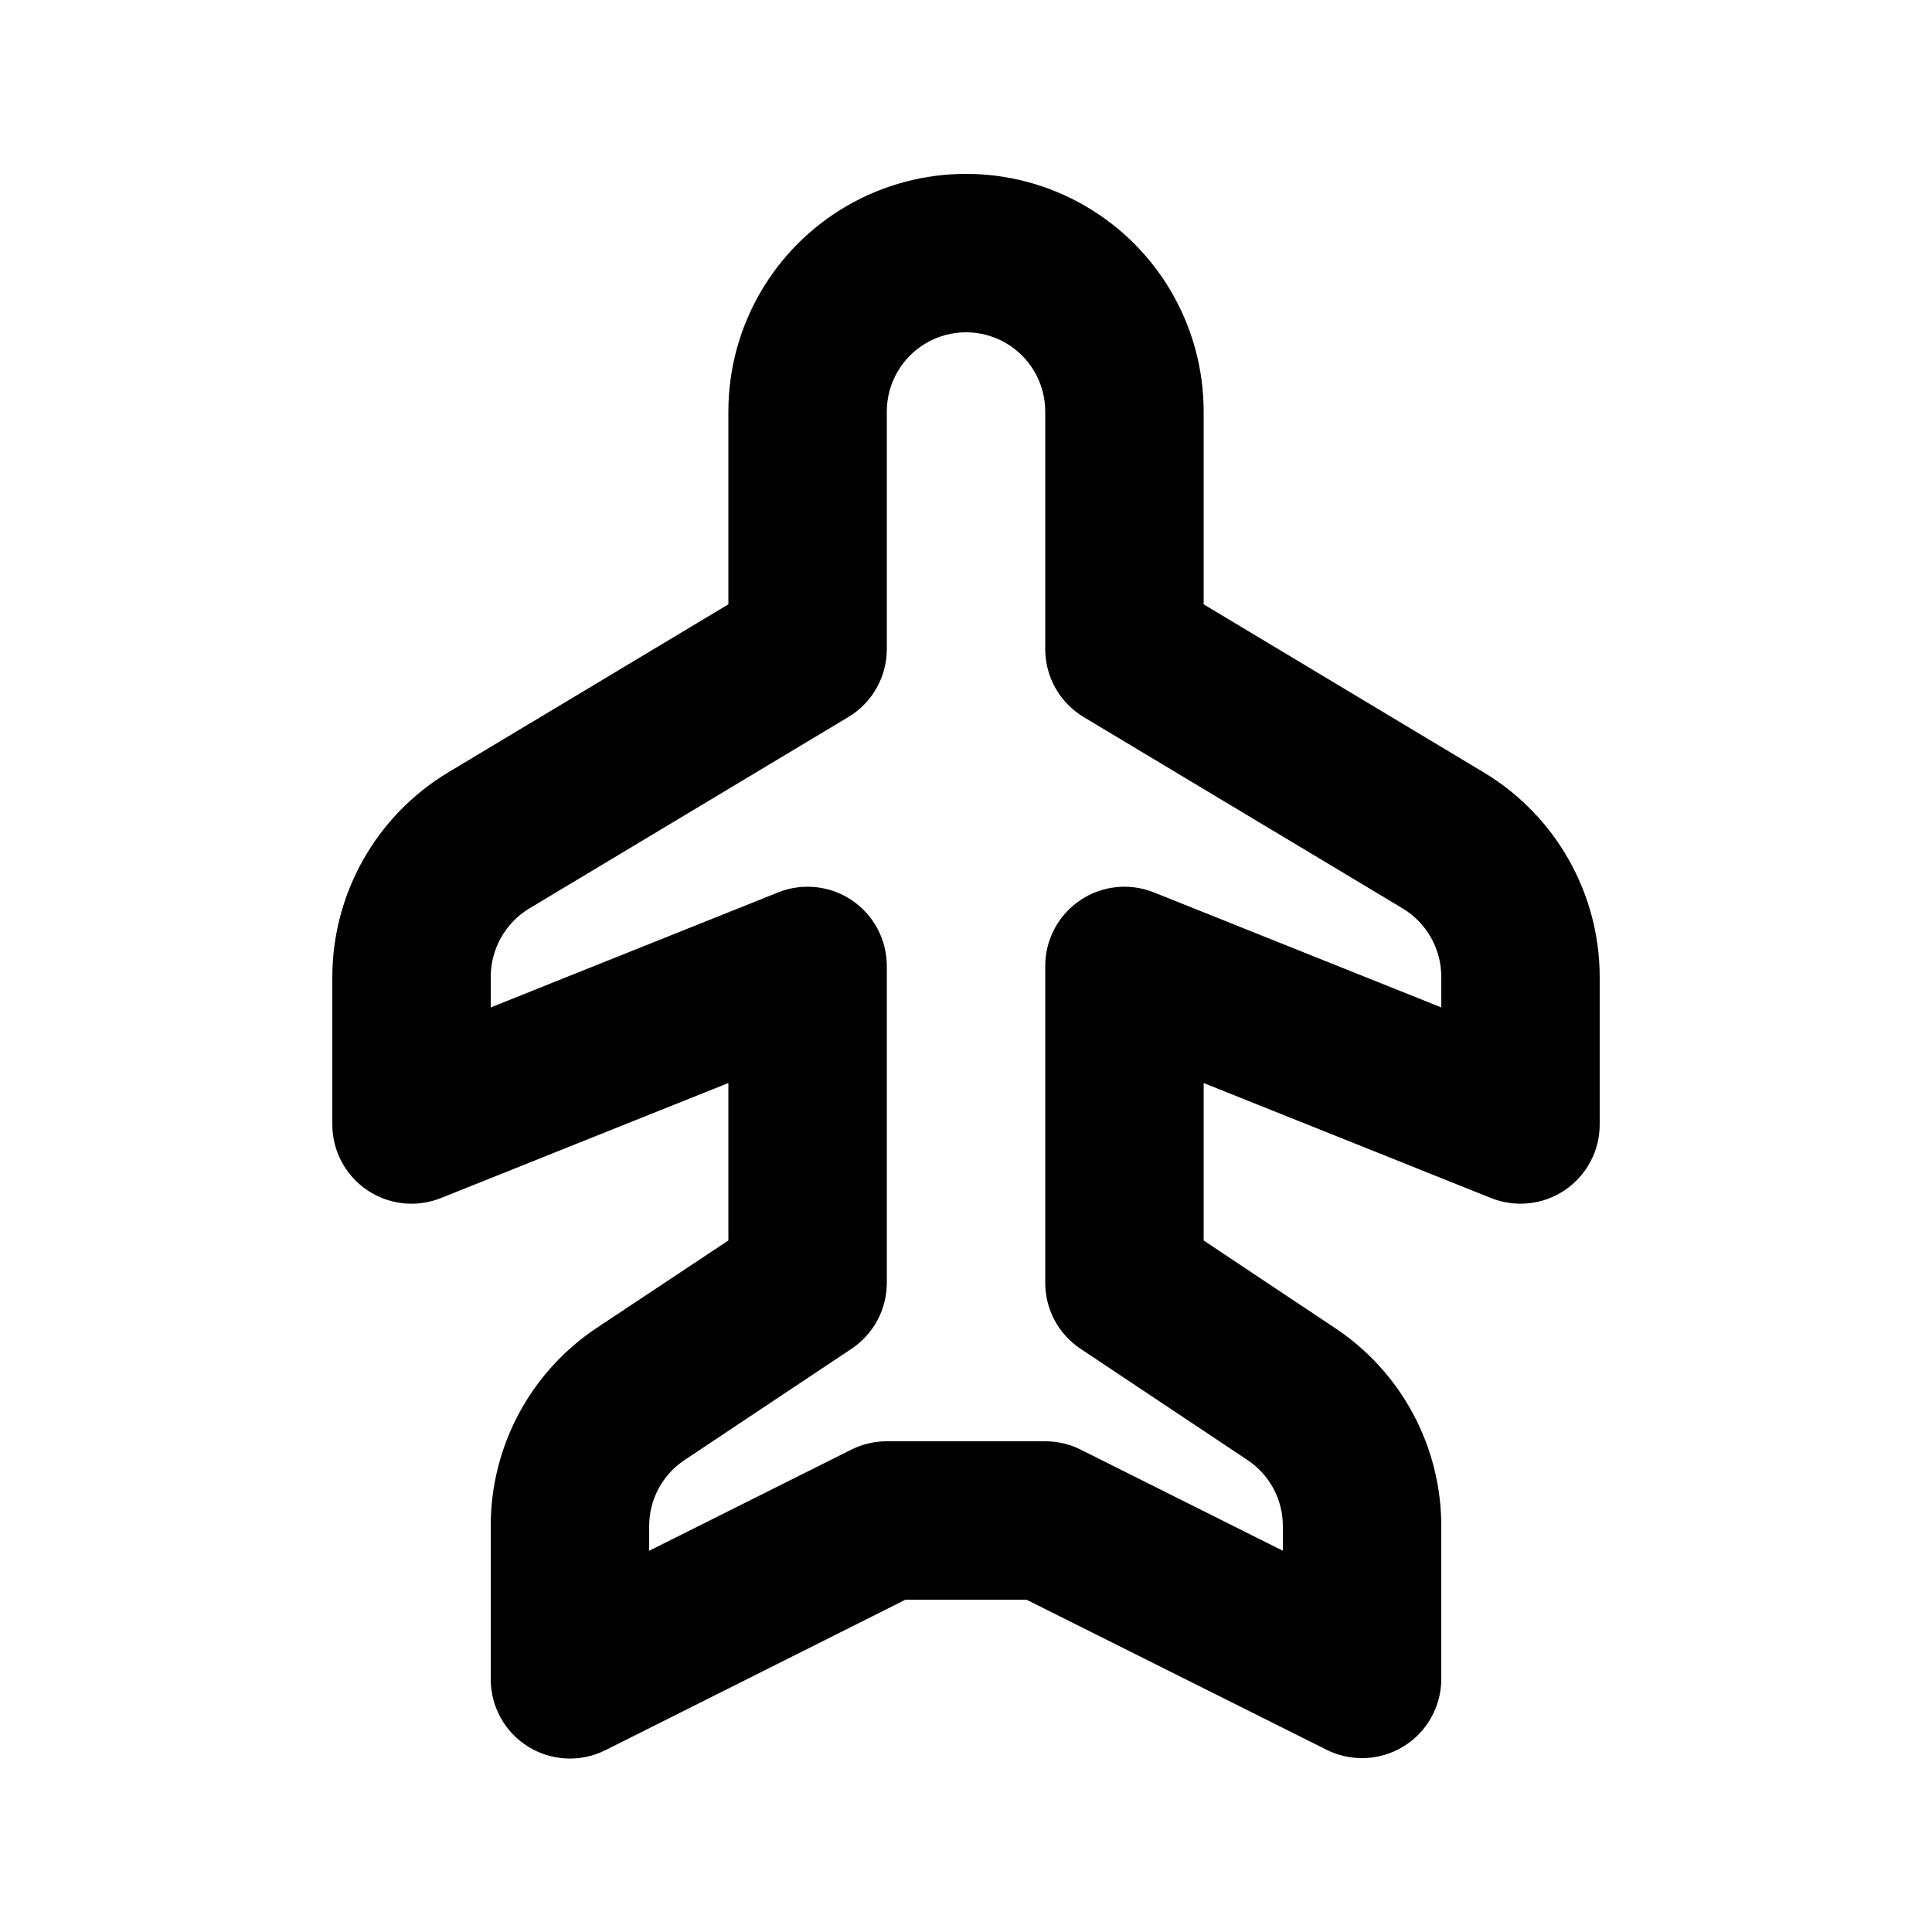 <?xml version="1.0" encoding="UTF-8"?>
<!-- Uploaded to: ICON Repo, www.iconrepo.com, Generator: ICON Repo Mixer Tools -->
<svg fill="#000000" width="800px" height="800px" version="1.1" viewBox="144 144 512 512" xmlns="http://www.w3.org/2000/svg">
 <path d="m504.96 609.92c-3.254 0.004-6.469-0.75-9.383-2.203l-79.539-39.781h-32.074l-79.539 39.887c-6.527 3.262-14.277 2.898-20.473-0.953-6.191-3.852-9.941-10.645-9.902-17.941v-40.512c-0.027-21.086 10.5-40.785 28.043-52.48l34.934-23.199v-41.73l-76.16 30.48c-6.473 2.594-13.809 1.805-19.578-2.102-5.773-3.91-9.227-10.43-9.223-17.398v-39.195c0.07-22.102 11.656-42.57 30.562-54.012l74.398-44.629v-51.094c0-22.5 12.004-43.289 31.488-54.539s43.488-11.25 62.977 0c19.484 11.25 31.488 32.039 31.488 54.539v51.094l74.371 44.629c18.926 11.434 30.52 31.906 30.586 54.012v39.195c0.008 6.969-3.449 13.488-9.223 17.398-5.769 3.906-13.105 4.695-19.578 2.102l-76.156-30.48v41.73l34.93 23.281c17.52 11.68 28.043 31.34 28.043 52.398v40.512c0 5.57-2.211 10.906-6.148 14.844-3.934 3.938-9.273 6.148-14.844 6.148zm-125.95-83.969h41.988c3.254 0 6.469 0.754 9.383 2.207l53.59 26.805v-6.547c0.004-7.019-3.504-13.574-9.34-17.469l-44.293-29.516v0.004c-5.836-3.894-9.344-10.449-9.34-17.469v-83.965c-0.008-6.973 3.449-13.492 9.223-17.398 5.769-3.91 13.105-4.699 19.578-2.106l76.156 30.48v-8.188c-0.027-7.375-3.891-14.207-10.199-18.031l-84.578-50.738c-6.316-3.793-10.18-10.621-10.18-17.988v-62.977c0-7.5-4.004-14.43-10.496-18.18-6.496-3.75-14.5-3.75-20.992 0-6.496 3.75-10.496 10.68-10.496 18.18v62.977c-0.004 7.367-3.867 14.195-10.184 17.988l-84.574 50.738c-6.312 3.824-10.176 10.656-10.203 18.031v8.188l76.16-30.48c6.469-2.594 13.805-1.805 19.578 2.106 5.769 3.906 9.227 10.426 9.223 17.398v83.969-0.004c0 7.019-3.504 13.574-9.344 17.469l-44.293 29.516v-0.004c-5.836 3.894-9.344 10.449-9.34 17.469v6.551l53.594-26.809h-0.004c2.918-1.453 6.129-2.207 9.387-2.207z"/>
</svg>